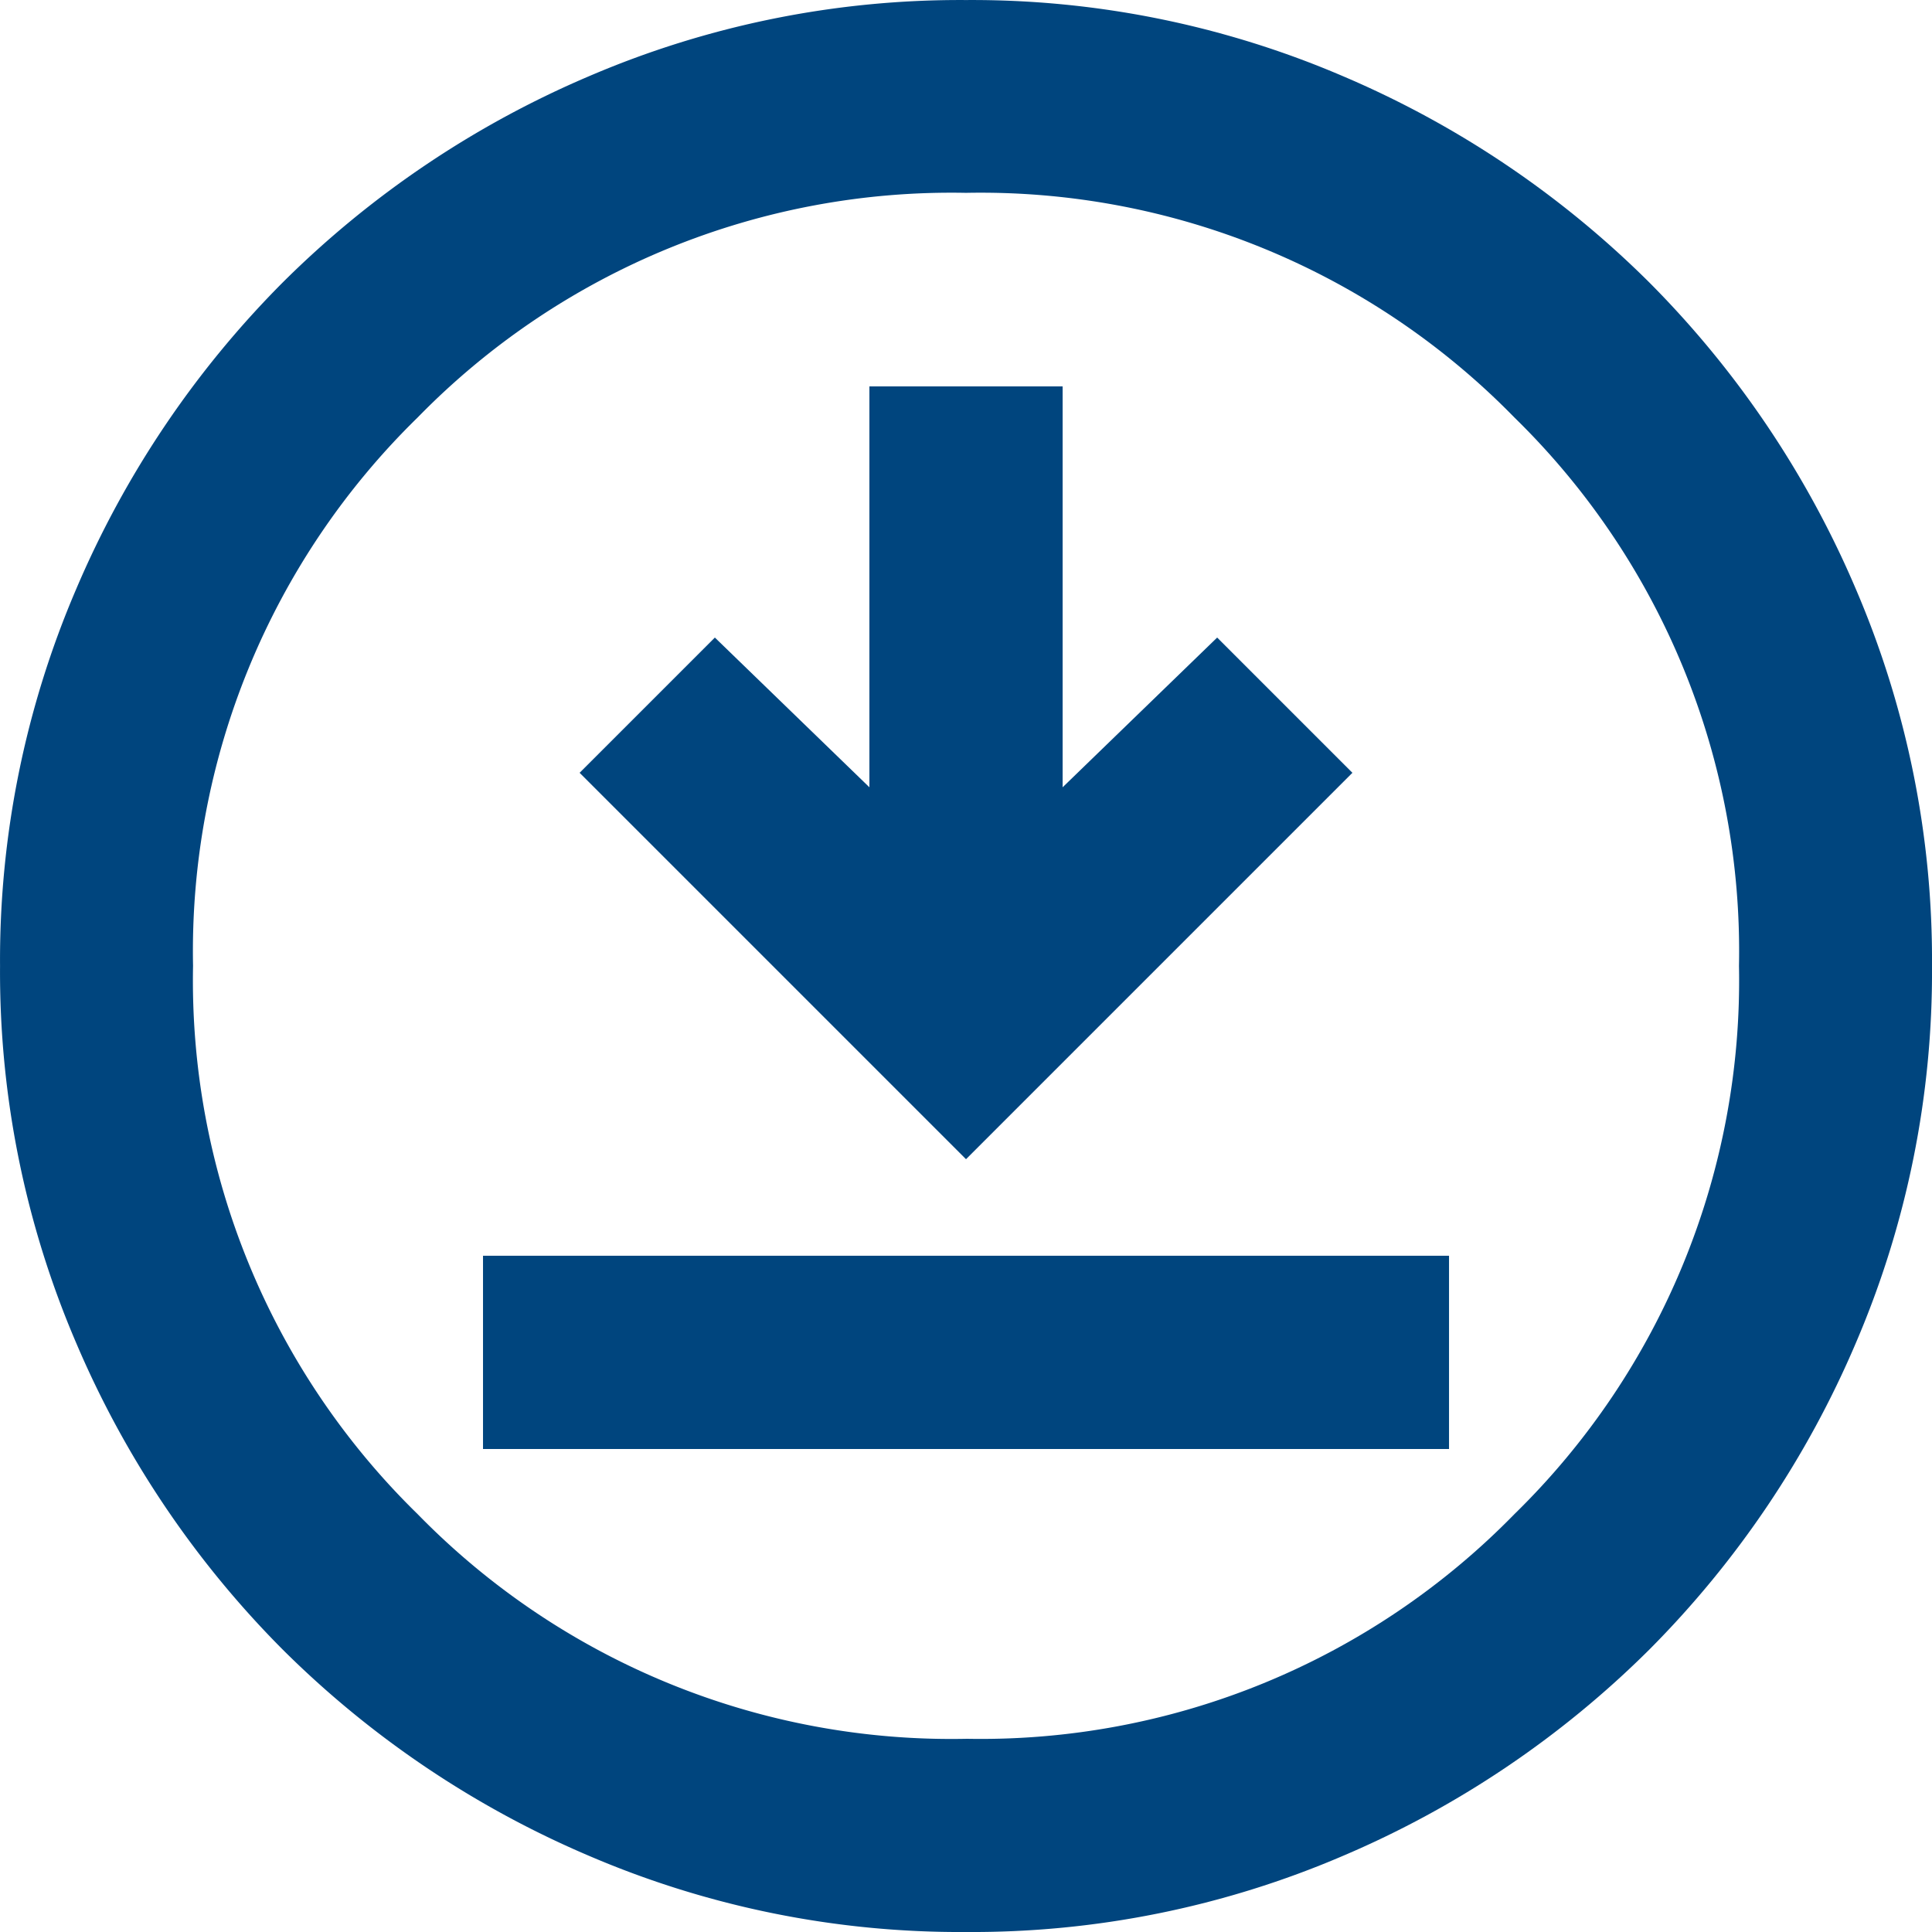 <svg xmlns="http://www.w3.org/2000/svg" width="46.155" height="46.155" viewBox="0 0 46.155 46.155">
  <path id="download_for_offline_24dp_5F6368_FILL0_wght400_GRAD0_opsz24" d="M91.539-845.384h23.078V-850H91.539Zm11.539-6.923,9.231-9.231-3.231-3.231-3.692,3.577v-9.577H100.77v9.577l-3.692-3.577-3.231,3.231Zm0,18.462a22.47,22.47,0,0,1-9-1.817,23.305,23.305,0,0,1-7.327-4.933,23.3,23.3,0,0,1-4.933-7.327,22.472,22.472,0,0,1-1.817-9,22.471,22.471,0,0,1,1.817-9,23.305,23.305,0,0,1,4.933-7.327,23.306,23.306,0,0,1,7.327-4.933,22.472,22.472,0,0,1,9-1.817,22.472,22.472,0,0,1,9,1.817,23.306,23.306,0,0,1,7.327,4.933,23.306,23.306,0,0,1,4.933,7.327,22.471,22.471,0,0,1,1.817,9,22.472,22.472,0,0,1-1.817,9,23.3,23.3,0,0,1-4.933,7.327,23.305,23.305,0,0,1-7.327,4.933A22.47,22.47,0,0,1,103.078-833.845Zm0-4.616a17.818,17.818,0,0,0,13.1-5.366,17.818,17.818,0,0,0,5.366-13.1,17.818,17.818,0,0,0-5.366-13.1,17.818,17.818,0,0,0-13.1-5.366,17.818,17.818,0,0,0-13.1,5.366,17.818,17.818,0,0,0-5.366,13.1,17.818,17.818,0,0,0,5.366,13.1A17.818,17.818,0,0,0,103.078-838.46ZM103.078-856.922Z" transform="translate(-80 880)" fill="#00457e"/>
</svg>
